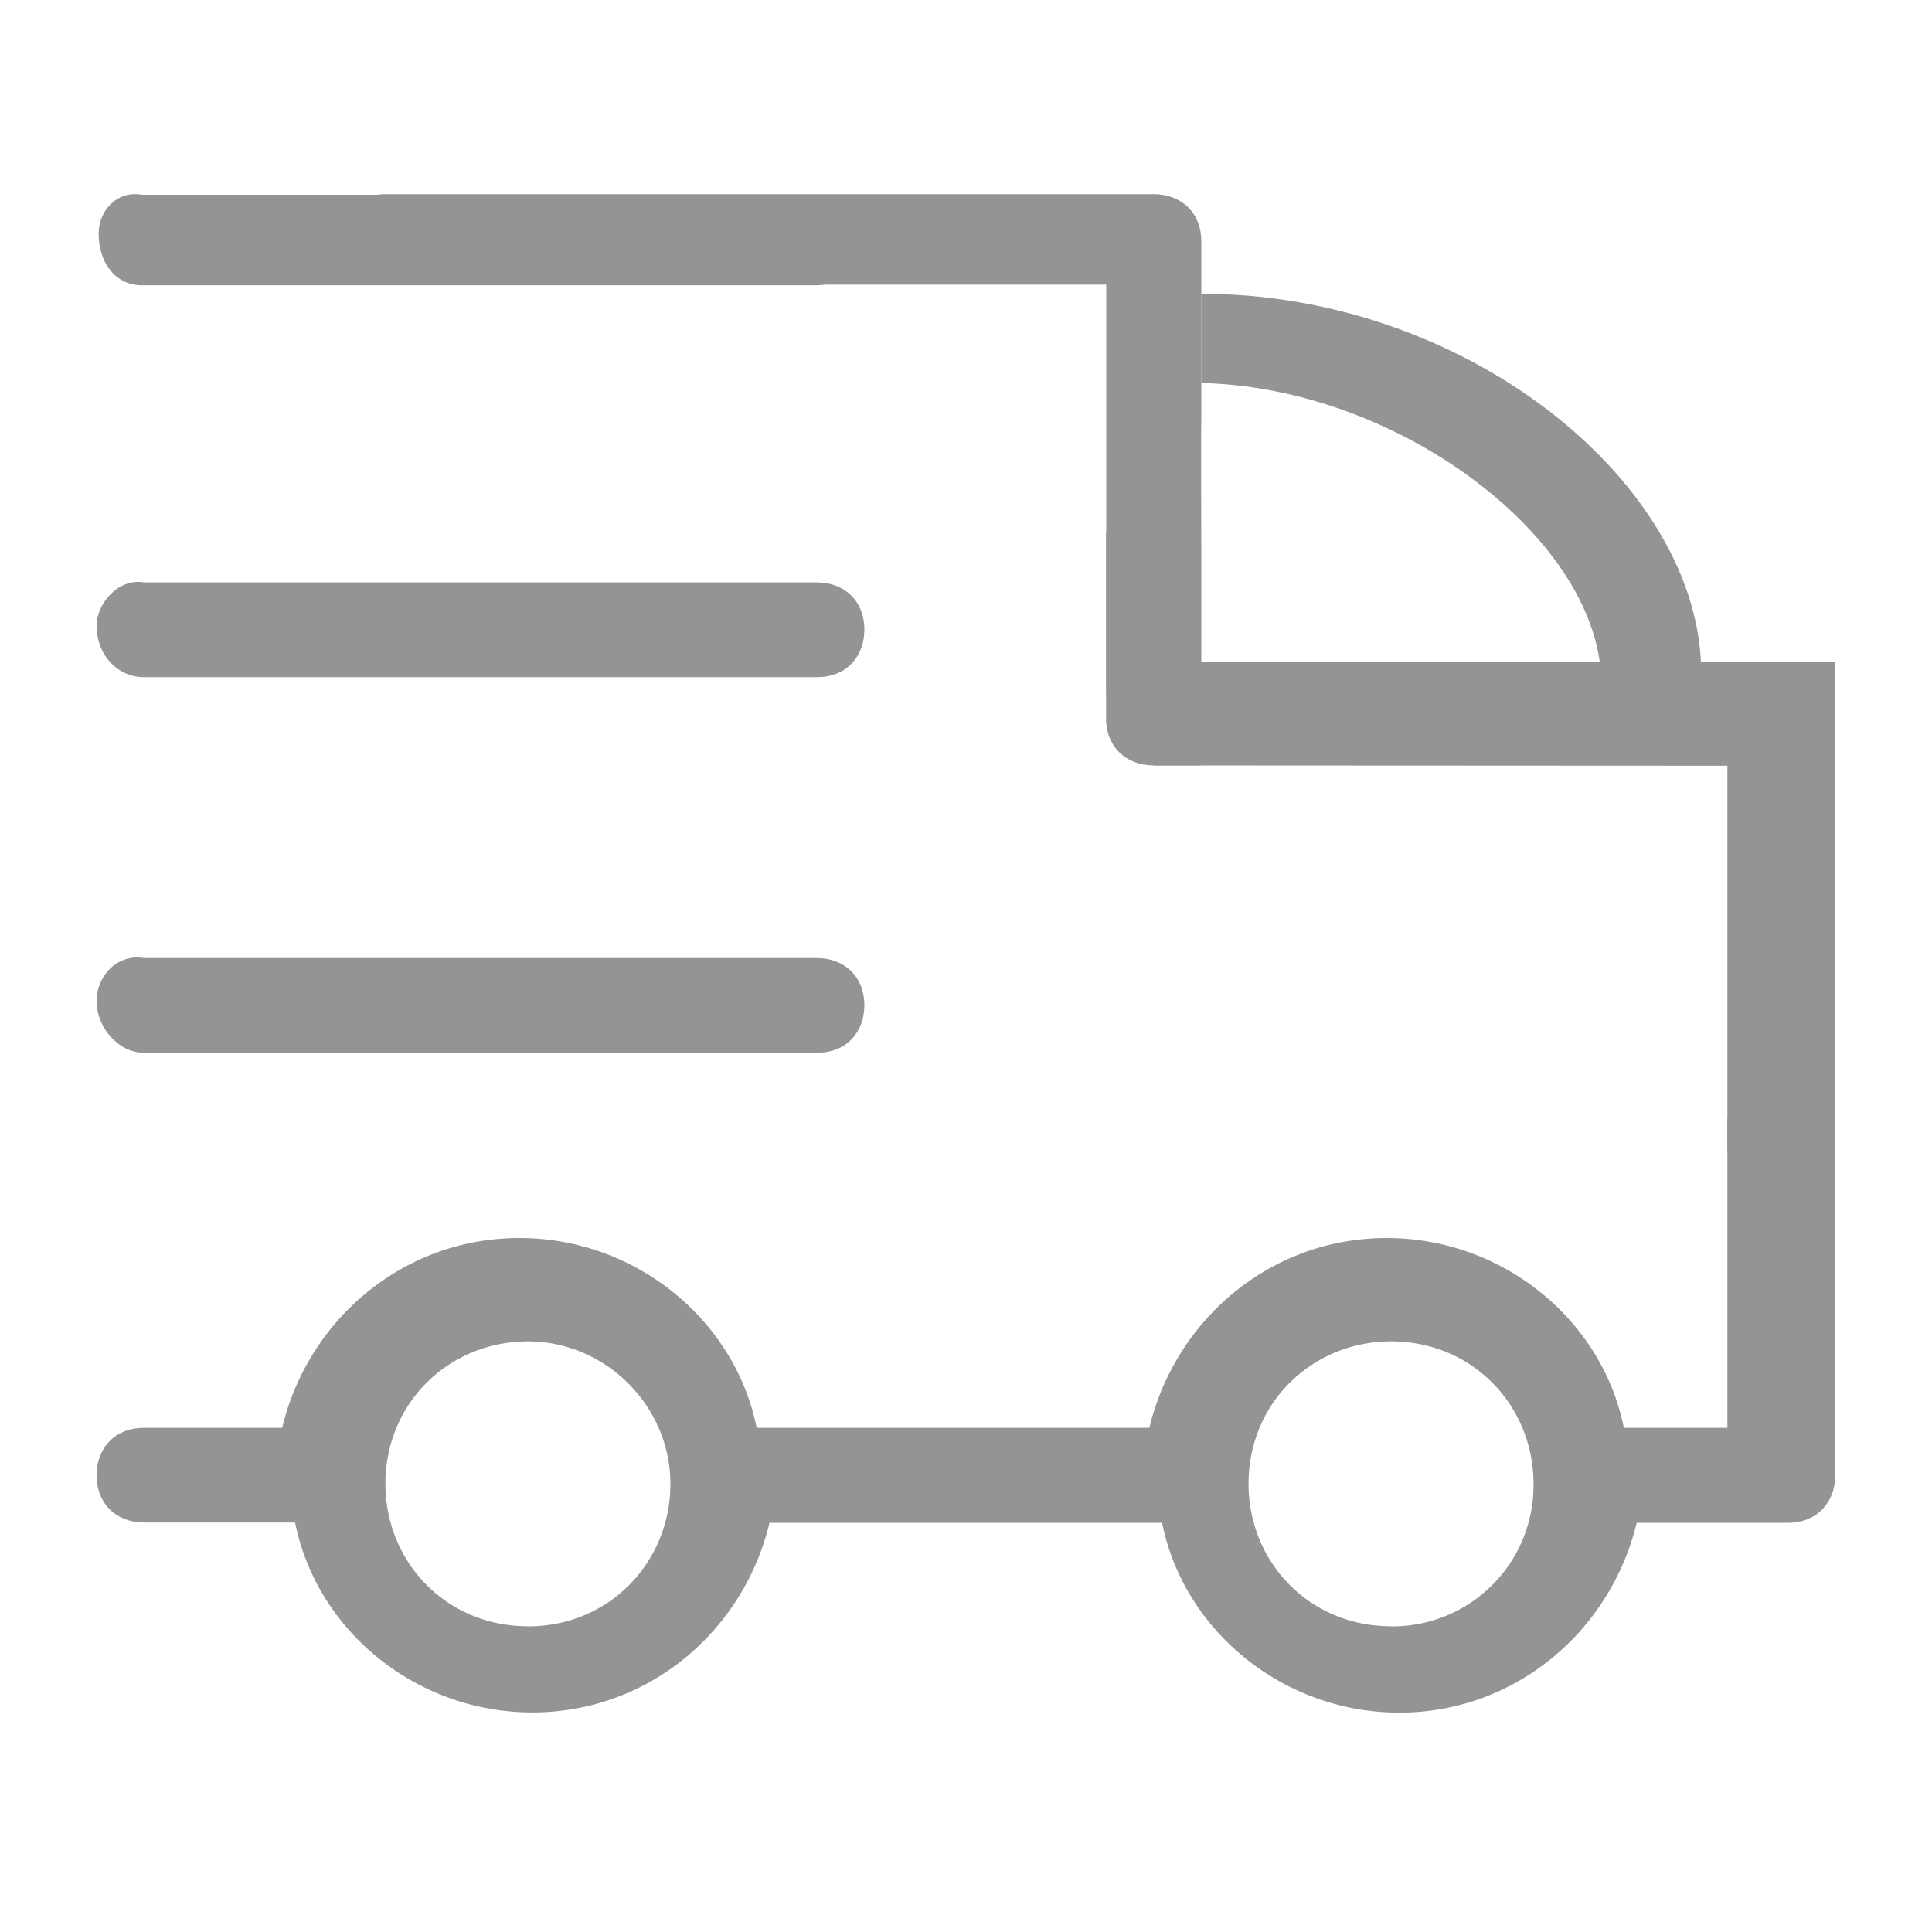 <?xml version="1.0" standalone="no"?><!DOCTYPE svg PUBLIC "-//W3C//DTD SVG 1.1//EN" "http://www.w3.org/Graphics/SVG/1.1/DTD/svg11.dtd"><svg t="1603439437554" class="icon" viewBox="0 0 1024 1024" version="1.1" xmlns="http://www.w3.org/2000/svg" p-id="4202" xmlns:xlink="http://www.w3.org/1999/xlink" width="200" height="200"><defs><style type="text/css"></style></defs><path d="M76.288 557.978h356.762c16.026 0 25.088-11.418 25.088-25.088 0-16.026-11.366-25.088-25.088-25.088H76.288c-13.67-2.406-25.088 9.062-25.088 22.835s11.418 27.341 25.088 27.341z m0-199.066h356.762c16.026 0 25.088-11.418 25.088-25.088 0-16.077-11.366-25.139-25.088-25.139H76.288c-13.67-2.355-25.088 11.418-25.088 22.835 0 15.974 11.418 27.392 25.088 27.392z m-1.126-207.718h356.762c15.974 0 25.088-11.469 25.088-25.088 0-13.722-11.418-22.886-25.088-22.886H75.213c-13.67-2.458-22.938 9.011-22.938 20.48 0 15.974 9.216 27.494 22.886 27.494z" fill="#949494" p-id="4203"></path><path d="M204.493 150.835h381.85V366.592c12.442-12.442 50.381 16.486 50.381 16.486V290.816s-0.256-66.56 0-67.789V128c0-16.026-11.418-25.088-25.088-25.088H204.493c-16.026 0-25.088 11.418-25.088 25.088-0.154 13.67 9.062 22.886 25.088 22.886z" fill="#949494" p-id="4204"></path><path d="M611.43 350.618v55.091l304.128 0.154v204.288l57.242 0.41V350.618zM901.53 350.618c-4.864-97.485-125.85-194.918-264.858-194.918v47.309c100.608 2.253 201.114 75.878 211.2 147.61h53.658z" fill="#949494" p-id="4205"></path><path d="M615.322 353.126l-29.082-71.68v99.123c0 16.026 11.418 25.088 25.088 25.088h25.242l-19.61-48.384h-1.741v-4.096h0.102z m339.968 179.098c-5.171 24.678-19.405 47.974-39.731 60.57v163.994H860.672c-11.418-57.139-64.102-100.608-125.747-100.608-61.747 0-112.026 43.469-125.747 100.608H401.05c-11.469-57.139-64.102-100.608-125.747-100.608-61.747 0-112.077 43.469-125.747 100.608h-73.216c-16.026 0-25.139 11.418-25.139 25.088 0 16.026 11.418 25.088 25.088 25.088h80.128c11.418 57.19 64.051 100.659 125.747 100.659s112.026-43.366 125.696-100.506h208.077c11.469 57.139 64.102 100.608 125.747 100.608 61.747 0 112.026-43.52 125.798-100.608h80.128c16.026 0 25.088-11.469 25.088-25.088v-251.699a72.909 72.909 0 0 1-5.12-3.686c-3.891 2.048-7.936 3.994-12.288 5.632z m-675.482 329.728c-43.52 0-75.52-34.253-75.52-75.469 0-43.469 34.304-75.52 75.52-75.52s75.52 34.304 75.52 75.52-32.051 75.52-75.52 75.52z m457.472 0c-43.52 0-75.52-34.253-75.52-75.469 0-43.469 34.304-75.52 75.52-75.52 43.469 0 75.52 34.304 75.52 75.52a74.752 74.752 0 0 1-75.52 75.52z" fill="#949494" p-id="4206"></path></svg>